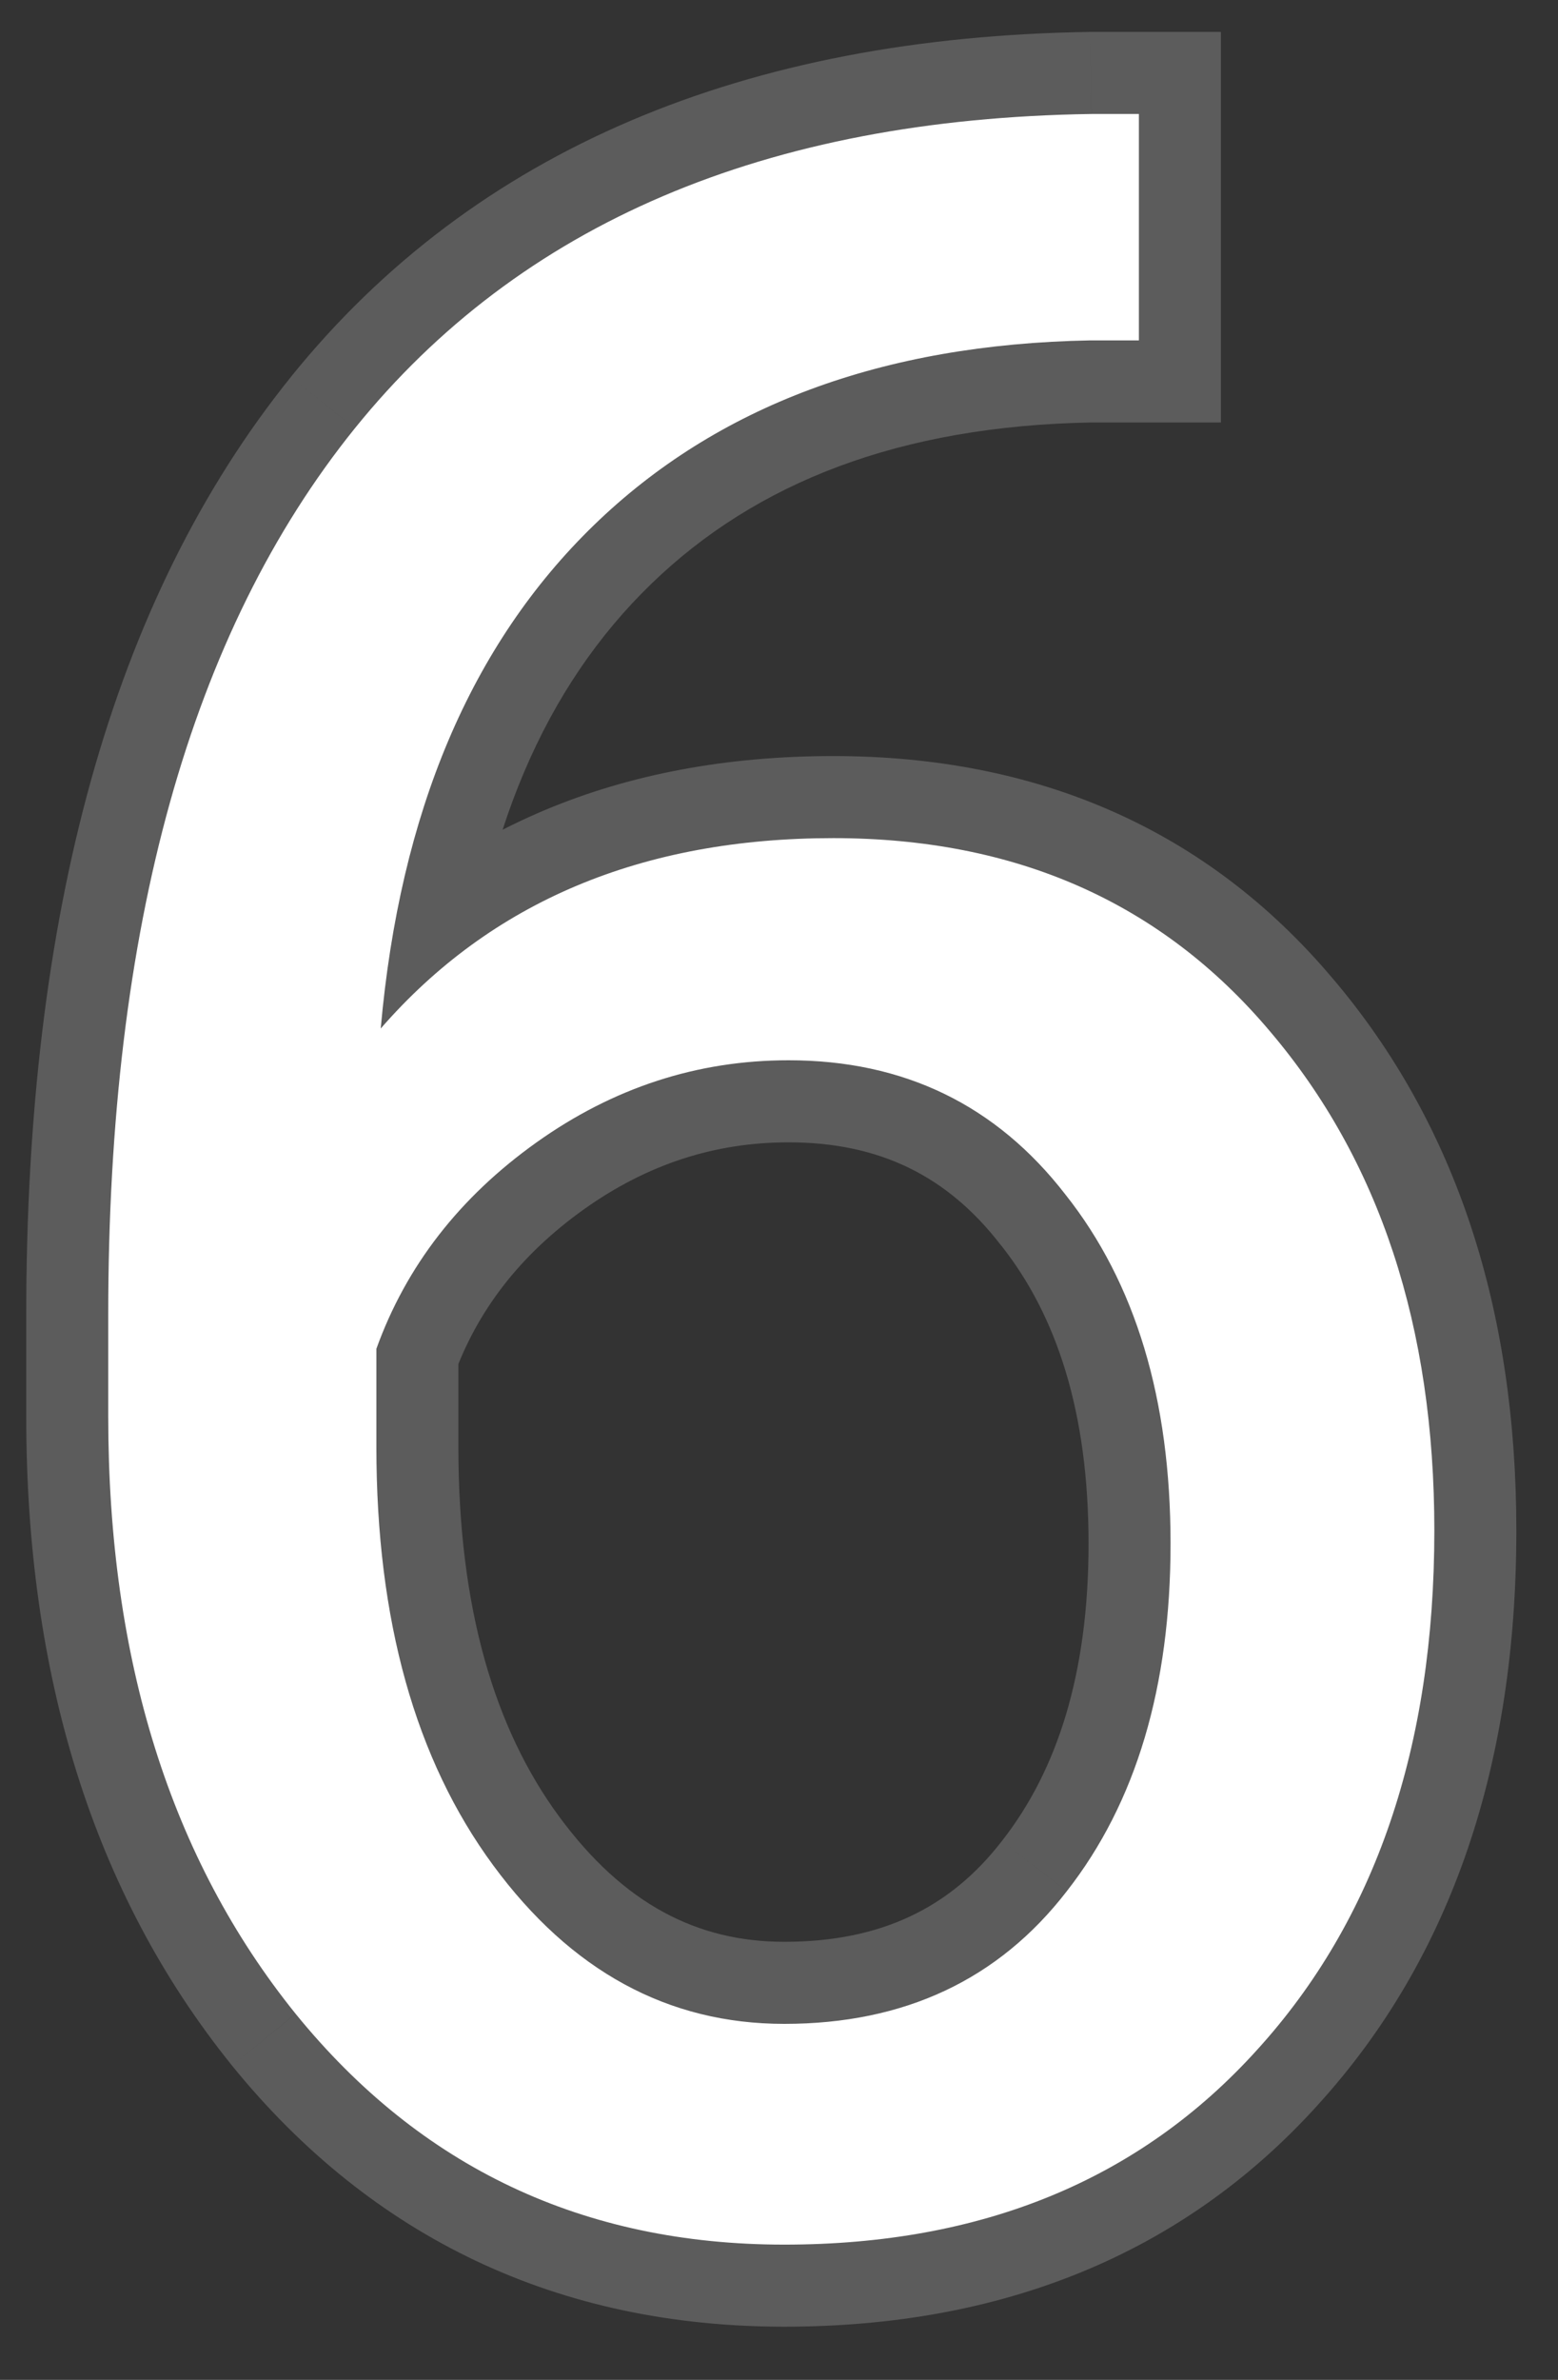 <?xml version="1.0" encoding="UTF-8"?> <svg xmlns="http://www.w3.org/2000/svg" width="19" height="29" viewBox="0 0 19 29" fill="none"><rect x="0" y="0" width="19" height="29" fill="#333333" stroke="none"/> <path d="M13.889 1.389V4.148H13.291C10.76 4.195 8.744 4.945 7.244 6.398C5.744 7.852 4.877 9.896 4.643 12.533C5.99 10.986 7.83 10.213 10.162 10.213C12.389 10.213 14.164 10.998 15.488 12.568C16.824 14.139 17.492 16.166 17.492 18.65C17.492 21.287 16.771 23.396 15.33 24.979C13.9 26.561 11.979 27.352 9.564 27.352C7.115 27.352 5.129 26.414 3.605 24.539C2.082 22.652 1.32 20.227 1.32 17.262V16.014C1.32 11.303 2.322 7.705 4.326 5.221C6.342 2.725 9.336 1.447 13.309 1.389H13.889ZM9.617 12.92C8.504 12.92 7.479 13.254 6.541 13.922C5.604 14.59 4.953 15.428 4.59 16.436V17.631C4.59 19.74 5.064 21.439 6.014 22.729C6.963 24.018 8.146 24.662 9.564 24.662C11.029 24.662 12.178 24.123 13.01 23.045C13.854 21.967 14.275 20.555 14.275 18.809C14.275 17.051 13.848 15.633 12.992 14.555C12.148 13.465 11.023 12.92 9.617 12.92Z" fill="white"></path> <path d="M13.889 1.389H14.889V0.389H13.889V1.389ZM13.889 4.148V5.148H14.889V4.148H13.889ZM13.291 4.148V3.148H13.282L13.273 3.149L13.291 4.148ZM4.643 12.533L3.647 12.445L3.374 15.512L5.397 13.19L4.643 12.533ZM15.488 12.568L14.724 13.213L14.727 13.216L15.488 12.568ZM15.33 24.979L14.591 24.305L14.588 24.308L15.33 24.979ZM3.605 24.539L2.827 25.167L2.829 25.17L3.605 24.539ZM4.326 5.221L3.548 4.592L3.548 4.593L4.326 5.221ZM13.309 1.389V0.389H13.301L13.294 0.389L13.309 1.389ZM4.59 16.436L3.649 16.096L3.59 16.261V16.436H4.59ZM13.01 23.045L12.222 22.429L12.218 22.434L13.01 23.045ZM12.992 14.555L12.201 15.167L12.209 15.176L12.992 14.555ZM12.889 1.389V4.148H14.889V1.389H12.889ZM13.889 3.148H13.291V5.148H13.889V3.148ZM13.273 3.149C10.545 3.199 8.267 4.015 6.548 5.68L7.94 7.117C9.221 5.876 10.975 5.191 13.309 5.148L13.273 3.149ZM6.548 5.68C4.834 7.341 3.896 9.635 3.647 12.445L5.639 12.622C5.858 10.158 6.655 8.362 7.94 7.117L6.548 5.68ZM5.397 13.19C6.527 11.892 8.075 11.213 10.162 11.213V9.213C7.585 9.213 5.453 10.08 3.889 11.876L5.397 13.19ZM10.162 11.213C12.122 11.213 13.607 11.889 14.724 13.213L16.253 11.924C14.721 10.107 12.655 9.213 10.162 9.213V11.213ZM14.727 13.216C15.879 14.57 16.492 16.353 16.492 18.65H18.492C18.492 15.979 17.77 13.707 16.25 11.92L14.727 13.216ZM16.492 18.65C16.492 21.099 15.828 22.948 14.591 24.305L16.069 25.652C17.715 23.846 18.492 21.476 18.492 18.65H16.492ZM14.588 24.308C13.374 25.651 11.737 26.352 9.564 26.352V28.352C12.22 28.352 14.427 27.47 16.072 25.649L14.588 24.308ZM9.564 26.352C7.412 26.352 5.712 25.546 4.382 23.909L2.829 25.17C4.546 27.282 6.819 28.352 9.564 28.352V26.352ZM4.383 23.911C3.034 22.239 2.32 20.05 2.32 17.262H0.32C0.32 20.403 1.131 23.066 2.827 25.167L4.383 23.911ZM2.32 17.262V16.014H0.32V17.262H2.32ZM2.32 16.014C2.32 11.426 3.298 8.088 5.105 5.849L3.548 4.593C1.346 7.322 0.32 11.179 0.32 16.014H2.32ZM5.104 5.849C6.89 3.638 9.57 2.444 13.323 2.389L13.294 0.389C9.102 0.451 5.794 1.811 3.548 4.592L5.104 5.849ZM13.309 2.389H13.889V0.389H13.309V2.389ZM9.617 11.92C8.288 11.92 7.062 12.323 5.961 13.107L7.121 14.736C7.896 14.185 8.719 13.92 9.617 13.92V11.92ZM5.961 13.107C4.871 13.884 4.087 14.883 3.649 16.096L5.531 16.775C5.82 15.973 6.337 15.296 7.121 14.736L5.961 13.107ZM3.59 16.436V17.631H5.59V16.436H3.59ZM3.59 17.631C3.59 19.886 4.098 21.813 5.208 23.322L6.819 22.136C6.031 21.066 5.59 19.594 5.59 17.631H3.59ZM5.208 23.322C6.318 24.828 7.784 25.662 9.564 25.662V23.662C8.509 23.662 7.608 23.207 6.819 22.136L5.208 23.322ZM9.564 25.662C11.312 25.662 12.764 25 13.801 23.656L12.218 22.434C11.591 23.246 10.746 23.662 9.564 23.662V25.662ZM13.797 23.661C14.813 22.364 15.275 20.716 15.275 18.809H13.275C13.275 20.394 12.894 21.57 12.222 22.429L13.797 23.661ZM15.275 18.809C15.275 16.889 14.806 15.232 13.775 13.933L12.209 15.176C12.889 16.034 13.275 17.213 13.275 18.809H15.275ZM13.783 13.943C12.745 12.602 11.325 11.92 9.617 11.92V13.92C10.721 13.92 11.552 14.327 12.201 15.167L13.783 13.943Z" fill="white" fill-opacity="0.2"></path> </svg> 